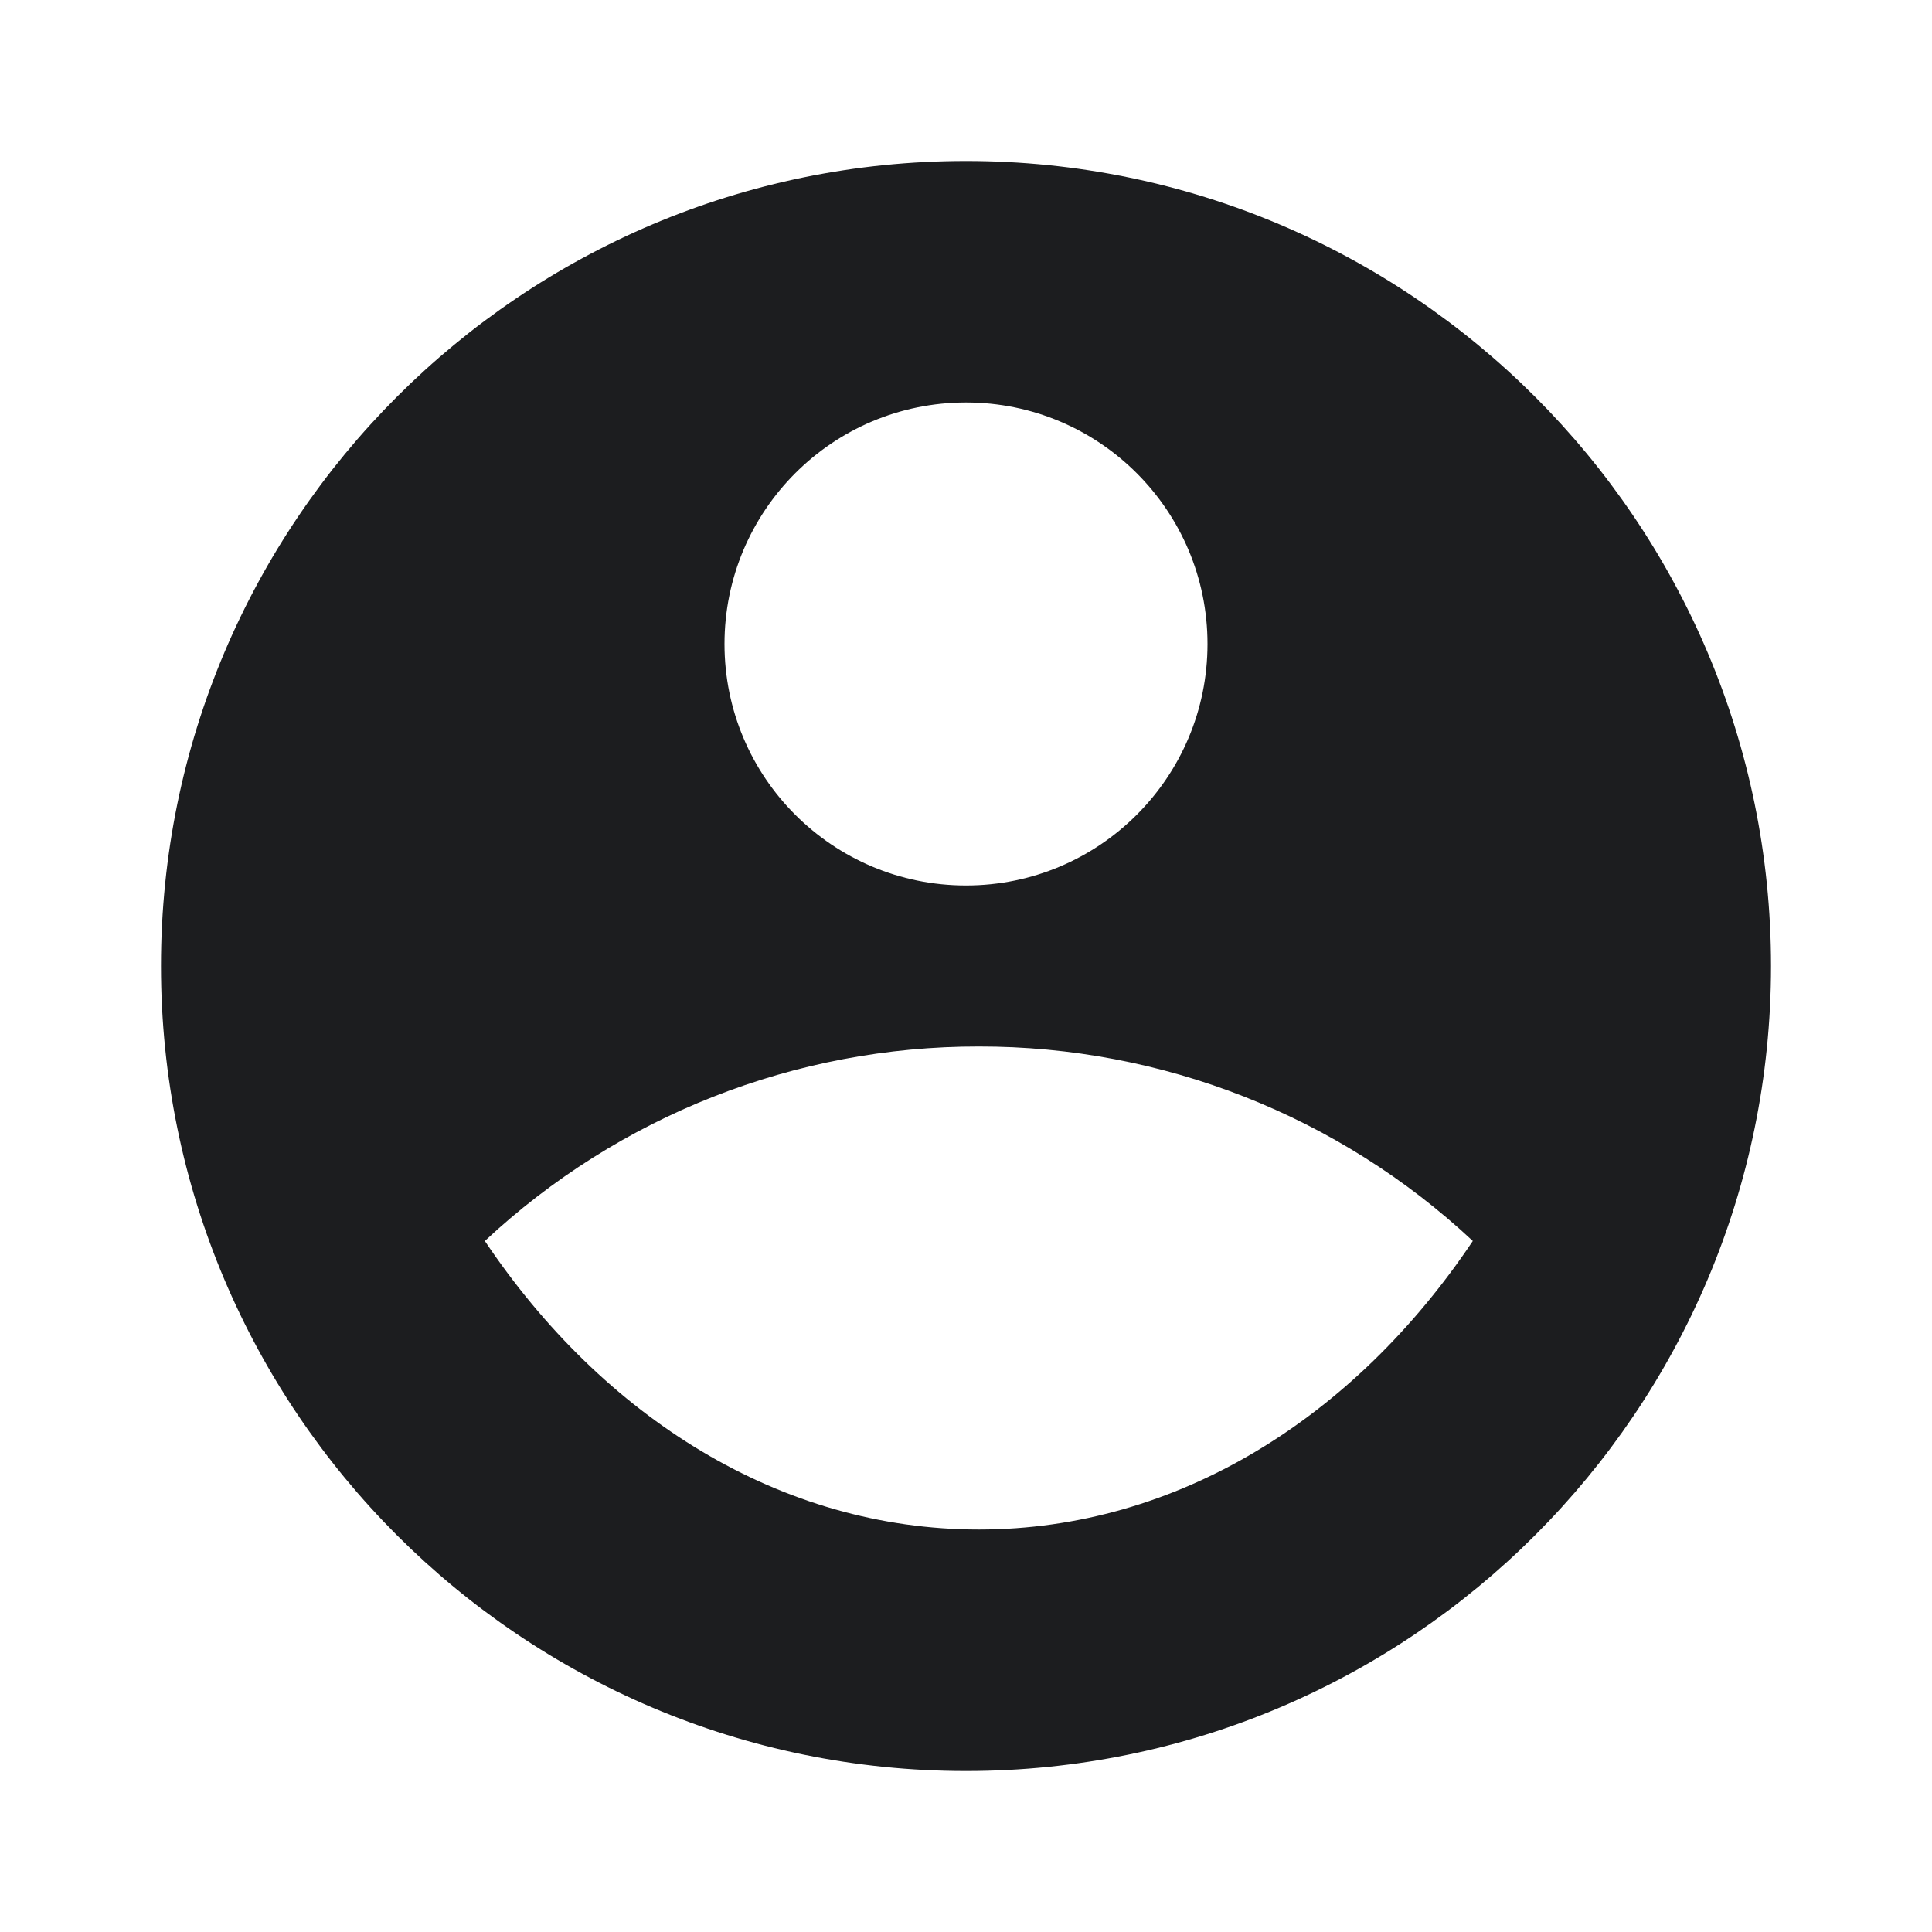 <svg xmlns="http://www.w3.org/2000/svg" xmlns:xlink="http://www.w3.org/1999/xlink" fill="none" version="1.1" width="46" height="46" viewBox="0 0 46 46"><defs><clipPath id="master_svg0_164_0597"><rect x="0" y="0" width="46" height="46" rx="0"/></clipPath></defs><g clip-path="url(#master_svg0_164_0597)"><g><path d="M23,3.833C33.58,3.833,42.167,12.42,42.167,23C42.167,33.58,33.58,42.167,23,42.167C12.42,42.167,3.833,33.58,3.833,23C3.833,12.42,12.42,3.833,23,3.833ZM11.544,29.547C14.358,33.745,18.582,36.417,23.307,36.417C28.029,36.417,32.256,33.747,35.067,29.547C31.878,26.566,27.673,24.911,23.307,24.917C18.94,24.91,14.735,26.566,11.544,29.547ZM23,21.083C26.176,21.083,28.75,18.509,28.75,15.333C28.75,12.158,26.176,9.583,23,9.583C19.824,9.583,17.25,12.158,17.25,15.333C17.25,18.509,19.824,21.083,23,21.083Z" fill="#1C1D1F" fill-opacity="1"/></g></g></svg>